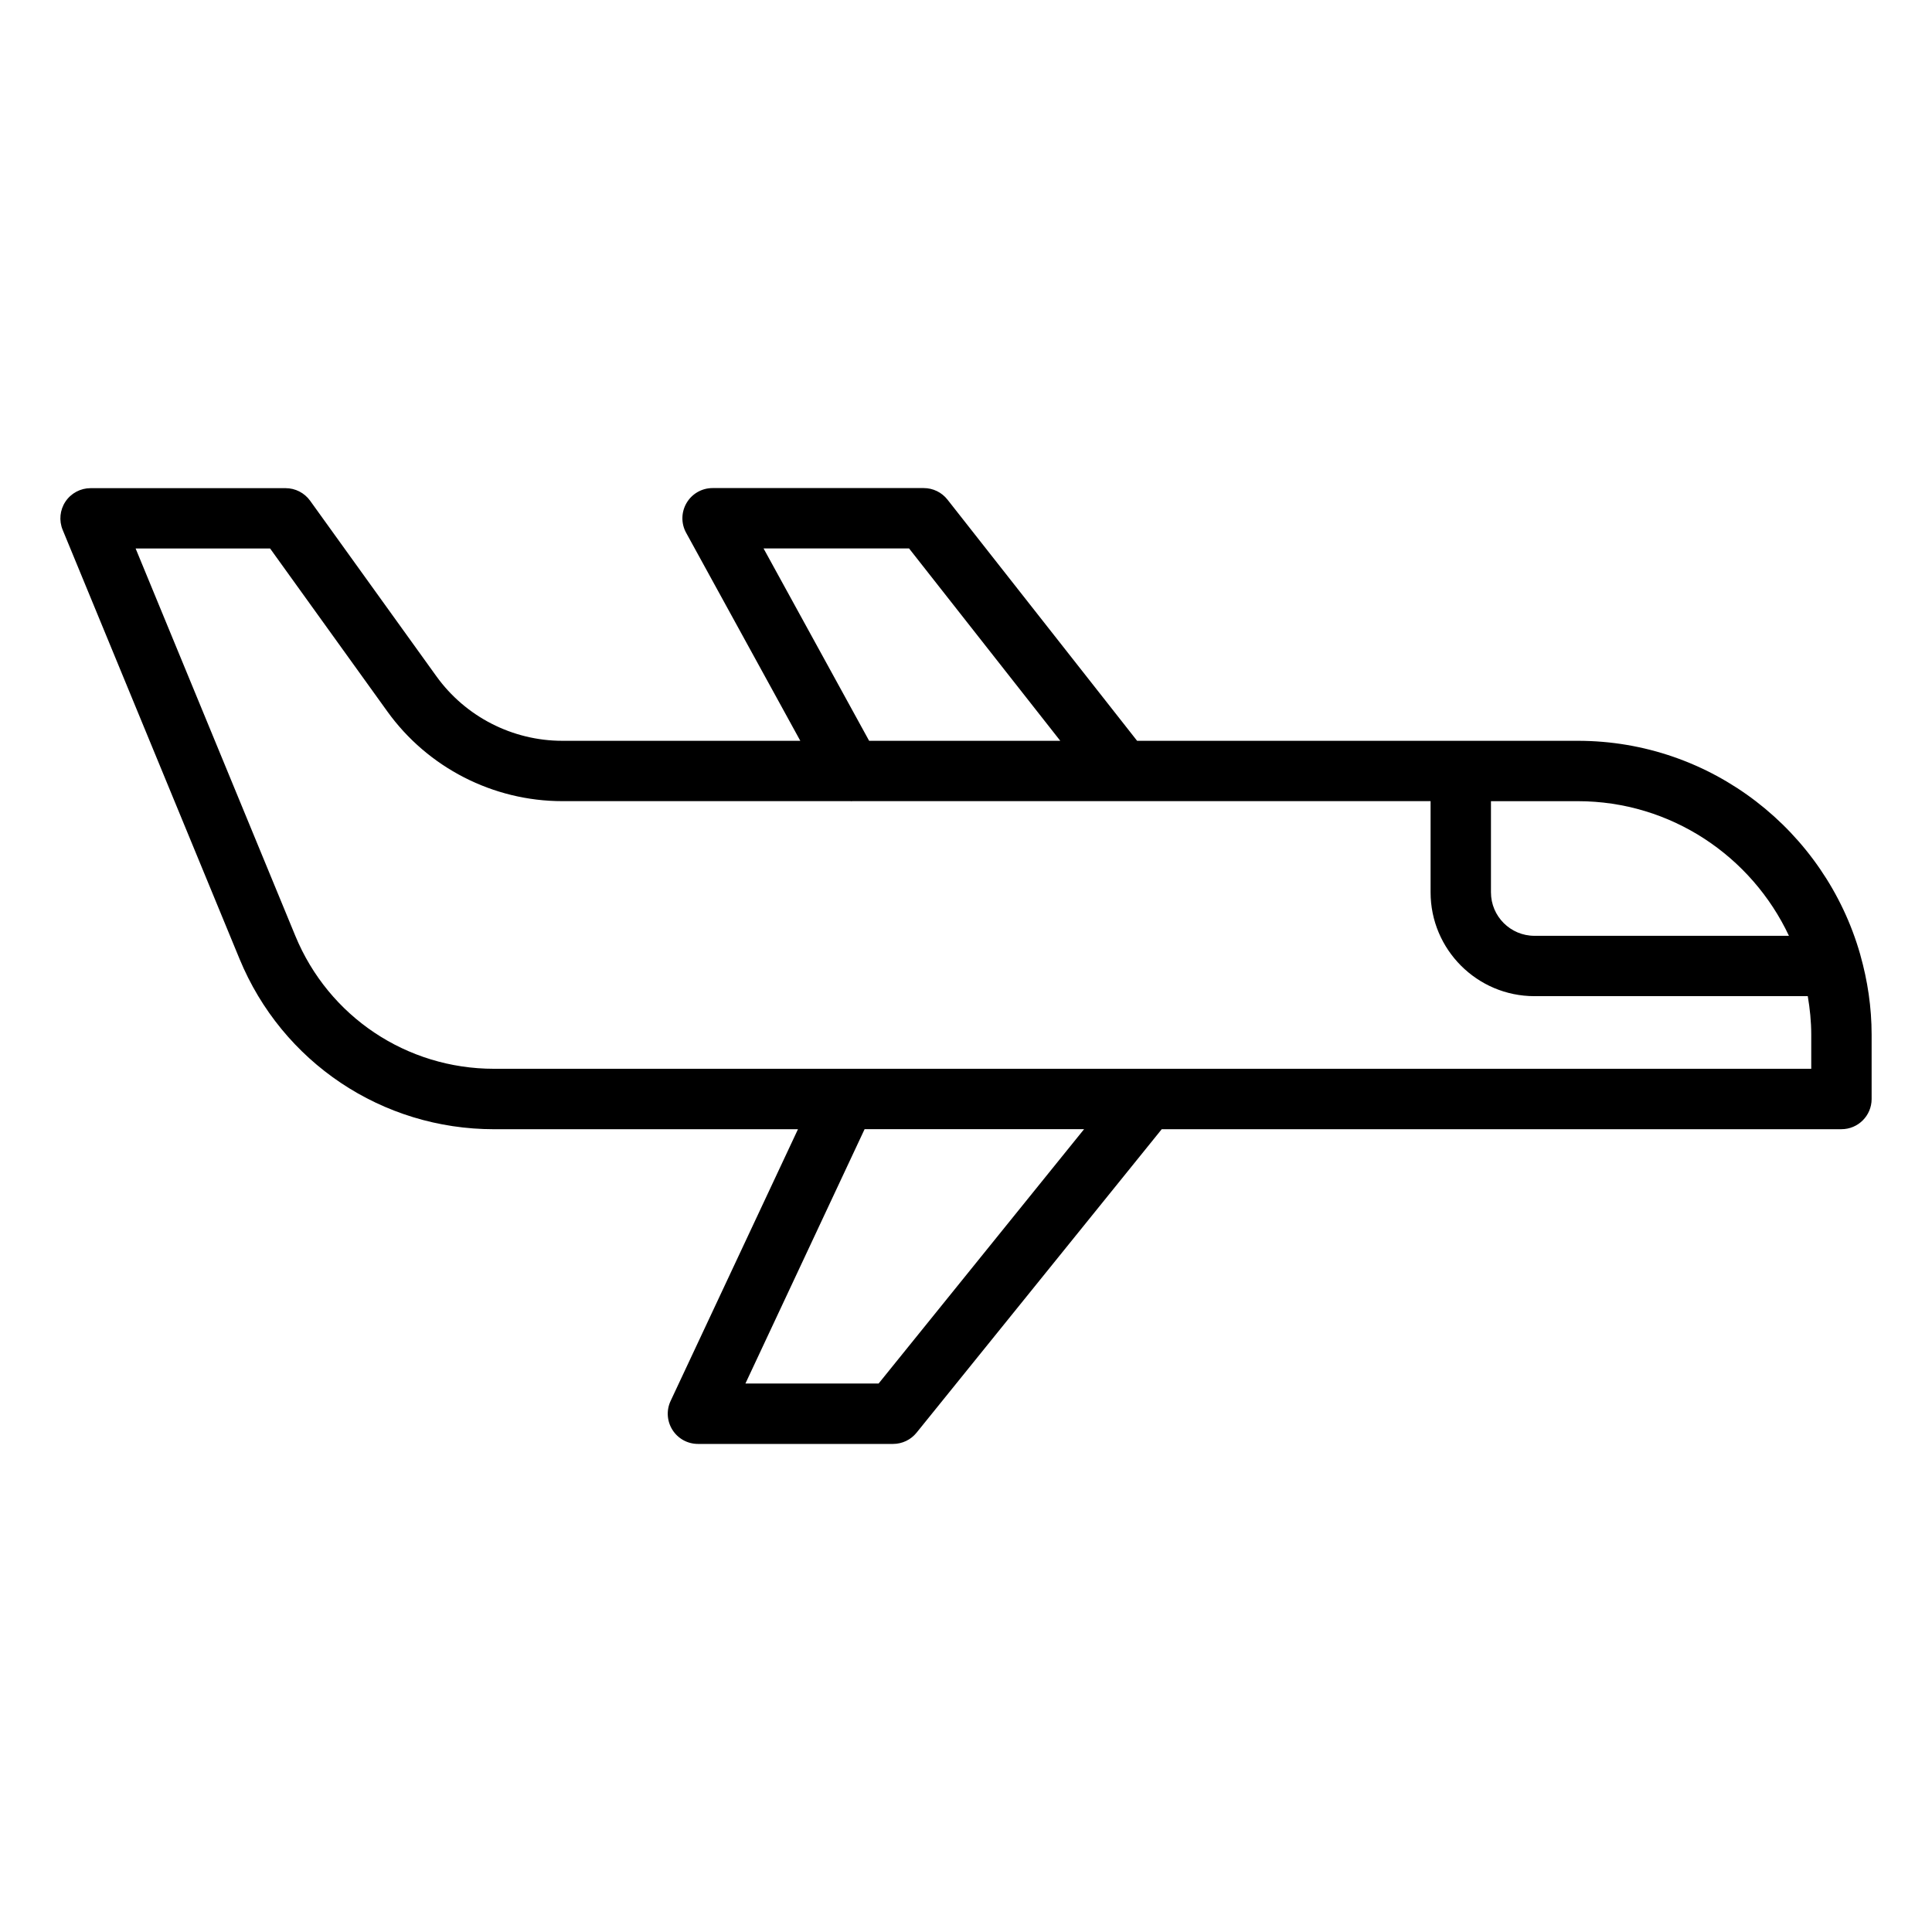 <svg id="Layer_1" viewBox="0 0 64 64" xmlns="http://www.w3.org/2000/svg"><path d="m61.619 31.607c-1.165-4.073-4.914-7.067-9.356-7.067h-14.595l-6.282-7.99c-.189-.241-.479-.382-.786-.382h-6.995c-.354 0-.681.187-.86.491-.18.304-.187.681-.016.99l3.782 6.891h-7.884c-1.649 0-3.208-.799-4.171-2.138l-4.183-5.815c-.188-.261-.49-.416-.812-.416h-6.461c-.333 0-.646.167-.831.444s-.221.629-.093.938l5.858 14.21c1.413 3.428 4.723 5.644 8.431 5.644h10.069l-4.219 9.001c-.146.31-.122.672.062.961s.501.463.844.463h6.463c.302 0 .588-.137.778-.372l8.122-10.054h22.516c.552 0 1-.448 1-1v-2.129c0-.914-.135-1.795-.372-2.635-.004-.011-.004-.024-.009-.036zm-2.357-.607h-8.432c-.794 0-1.44-.646-1.44-1.44v-3.02h2.873c3.094 0 5.762 1.83 6.998 4.46zm-33.967-12.832h4.819l5.009 6.372h-6.332l-3.497-6.372zm3.811 27.663h-4.413l3.948-8.426h7.271l-6.807 8.426zm30.894-10.426h-43.636c-2.895 0-5.479-1.729-6.582-4.406l-5.289-12.829h4.455l3.884 5.399c1.338 1.86 3.504 2.97 5.795 2.97h9.547c.01 0 .02.004.03.004s.021-.004.031-.004h19.155v3.02c0 1.897 1.543 3.44 3.44 3.44h9.055c.07.416.115.841.115 1.277z"/></svg>